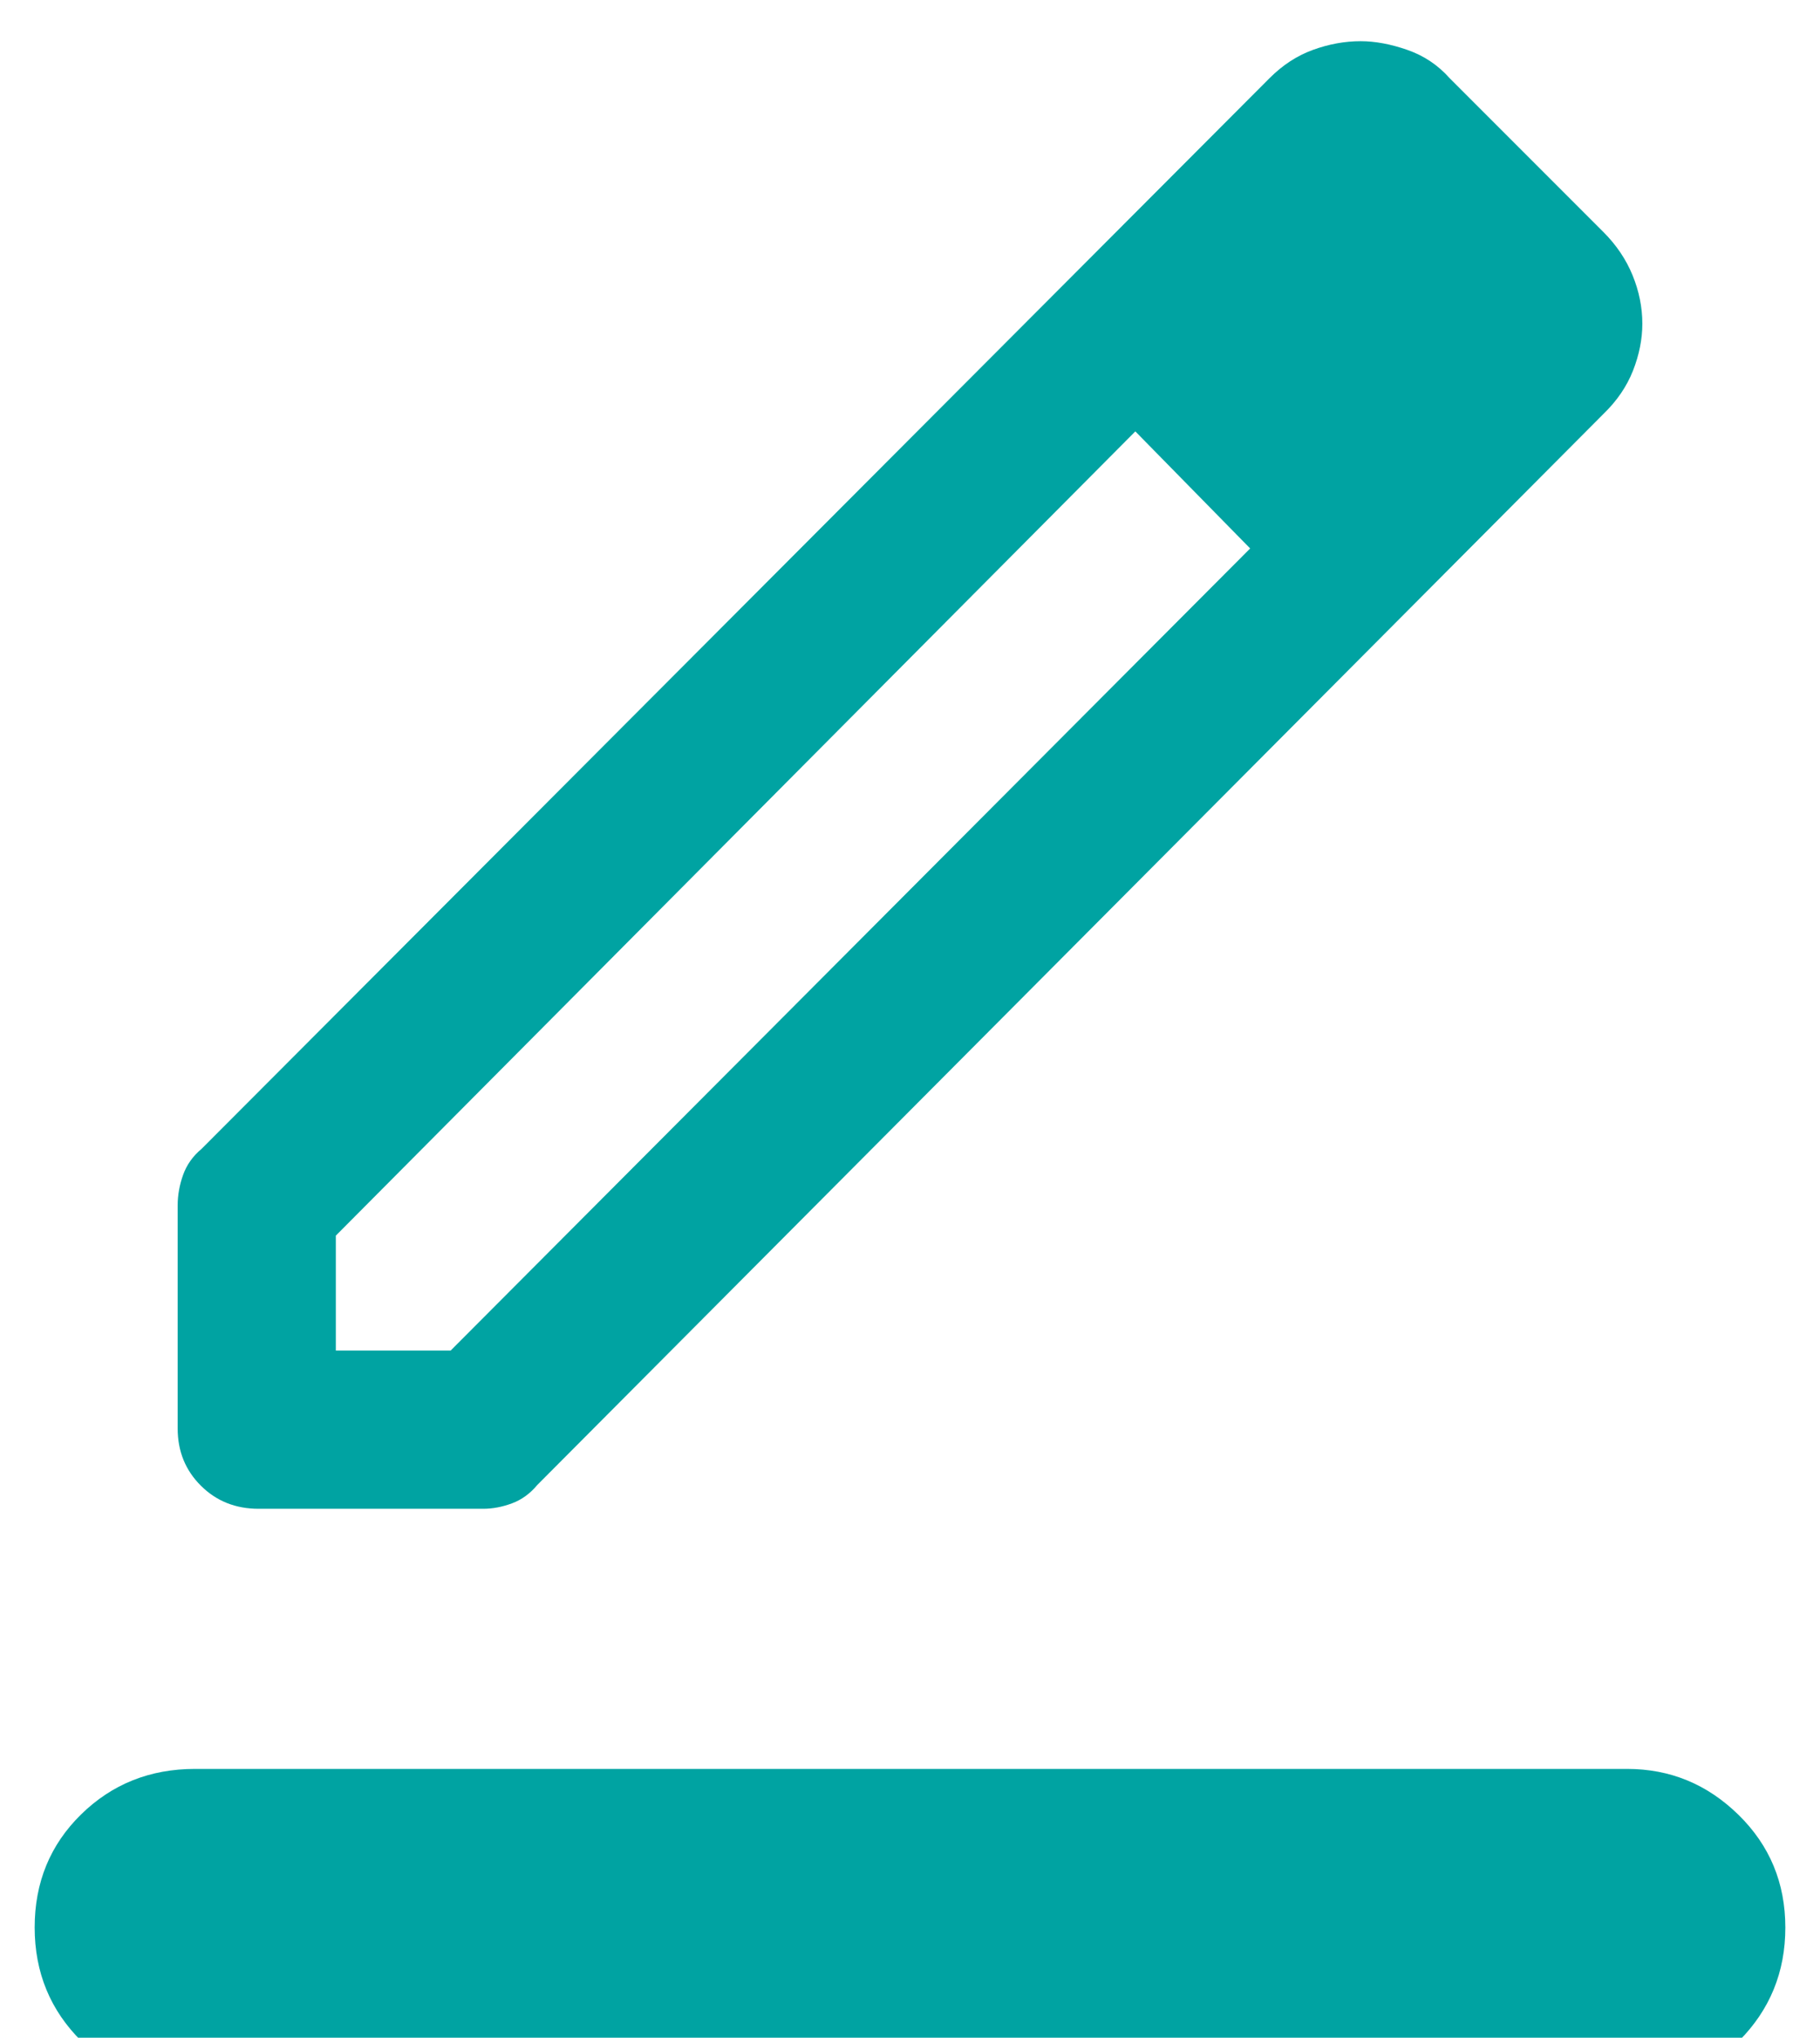 <?xml version="1.0" encoding="UTF-8"?> <svg xmlns="http://www.w3.org/2000/svg" width="42" height="47" viewBox="0 0 42 47" fill="none"><path d="M4.45 48.15C3.458 48.15 2.602 47.794 1.881 47.081C1.16 46.368 0.8 45.493 0.8 44.456C0.8 43.419 1.157 42.55 1.871 41.85C2.585 41.15 3.461 40.8 4.5 40.8H37.55C38.542 40.8 39.398 41.153 40.119 41.859C40.84 42.565 41.2 43.431 41.2 44.459C41.2 45.486 40.843 46.358 40.129 47.075C39.415 47.792 38.539 48.15 37.5 48.15H4.45ZM7.75 31.15H10.4L28.85 12.65L27.55 11.3L26.2 9.95L7.75 28.5V31.15ZM4.1 32.947V27.8C4.1 27.567 4.142 27.333 4.225 27.1C4.308 26.867 4.45 26.667 4.65 26.5L29.3 1.8C29.6 1.5 29.933 1.283 30.3 1.15C30.667 1.017 31.033 0.95 31.4 0.95C31.733 0.95 32.092 1.017 32.475 1.15C32.858 1.283 33.183 1.5 33.45 1.8L37 5.35C37.3 5.65 37.525 5.983 37.675 6.35C37.825 6.717 37.9 7.089 37.9 7.468C37.9 7.823 37.828 8.183 37.685 8.548C37.541 8.914 37.313 9.248 37 9.55L12.4 34.25C12.233 34.45 12.038 34.592 11.814 34.675C11.59 34.758 11.369 34.8 11.15 34.8H5.966C5.437 34.8 4.993 34.623 4.636 34.268C4.279 33.913 4.1 33.473 4.1 32.947ZM28.85 12.65L27.55 11.3L26.2 9.95L28.85 12.65Z" fill="#00A3A2"></path></svg> 